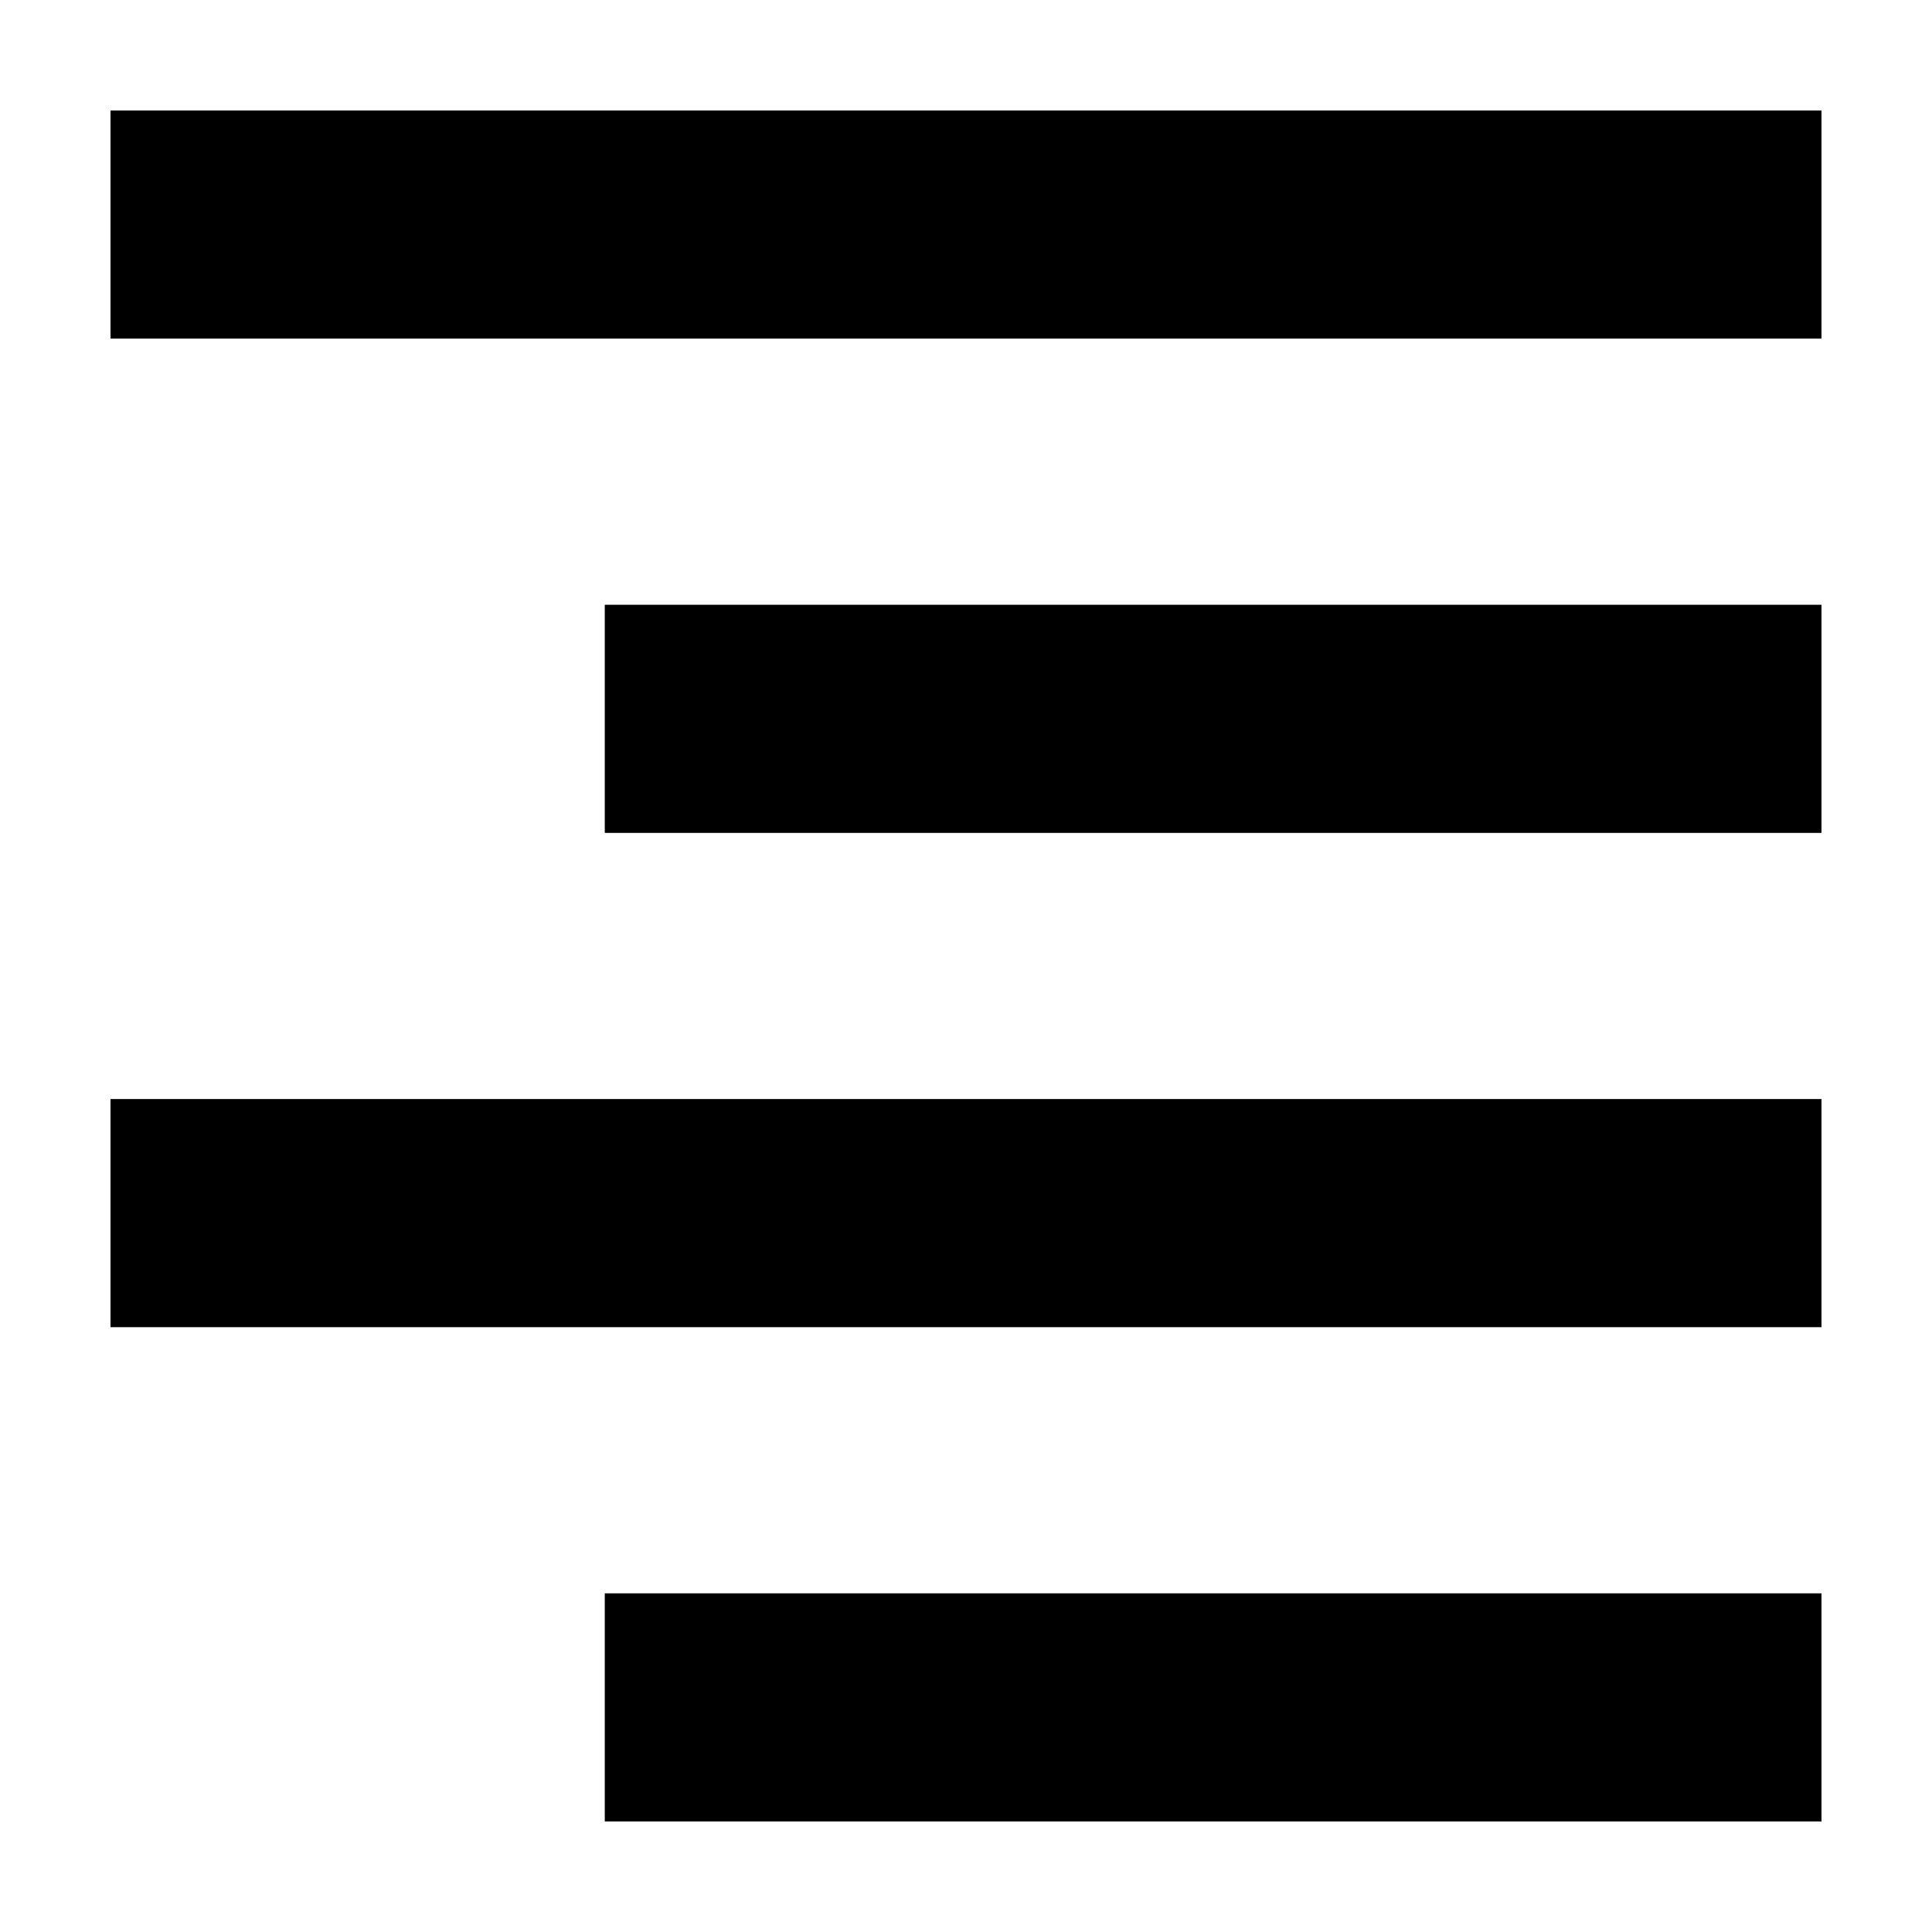<?xml version="1.0" encoding="UTF-8"?>
<!-- Uploaded to: SVG Repo, www.svgrepo.com, Generator: SVG Repo Mixer Tools -->
<svg fill="#000000" width="800px" height="800px" version="1.1" viewBox="144 144 512 512" xmlns="http://www.w3.org/2000/svg">
 <path d="m304.27 566.25h322.44v60.457h-322.44zm-130.99-130.99h453.43v60.457h-453.43zm130.99-130.99h322.44v60.457h-322.44zm-130.99-130.99h453.43v60.457h-453.43z" fill-rule="evenodd"/>
</svg>